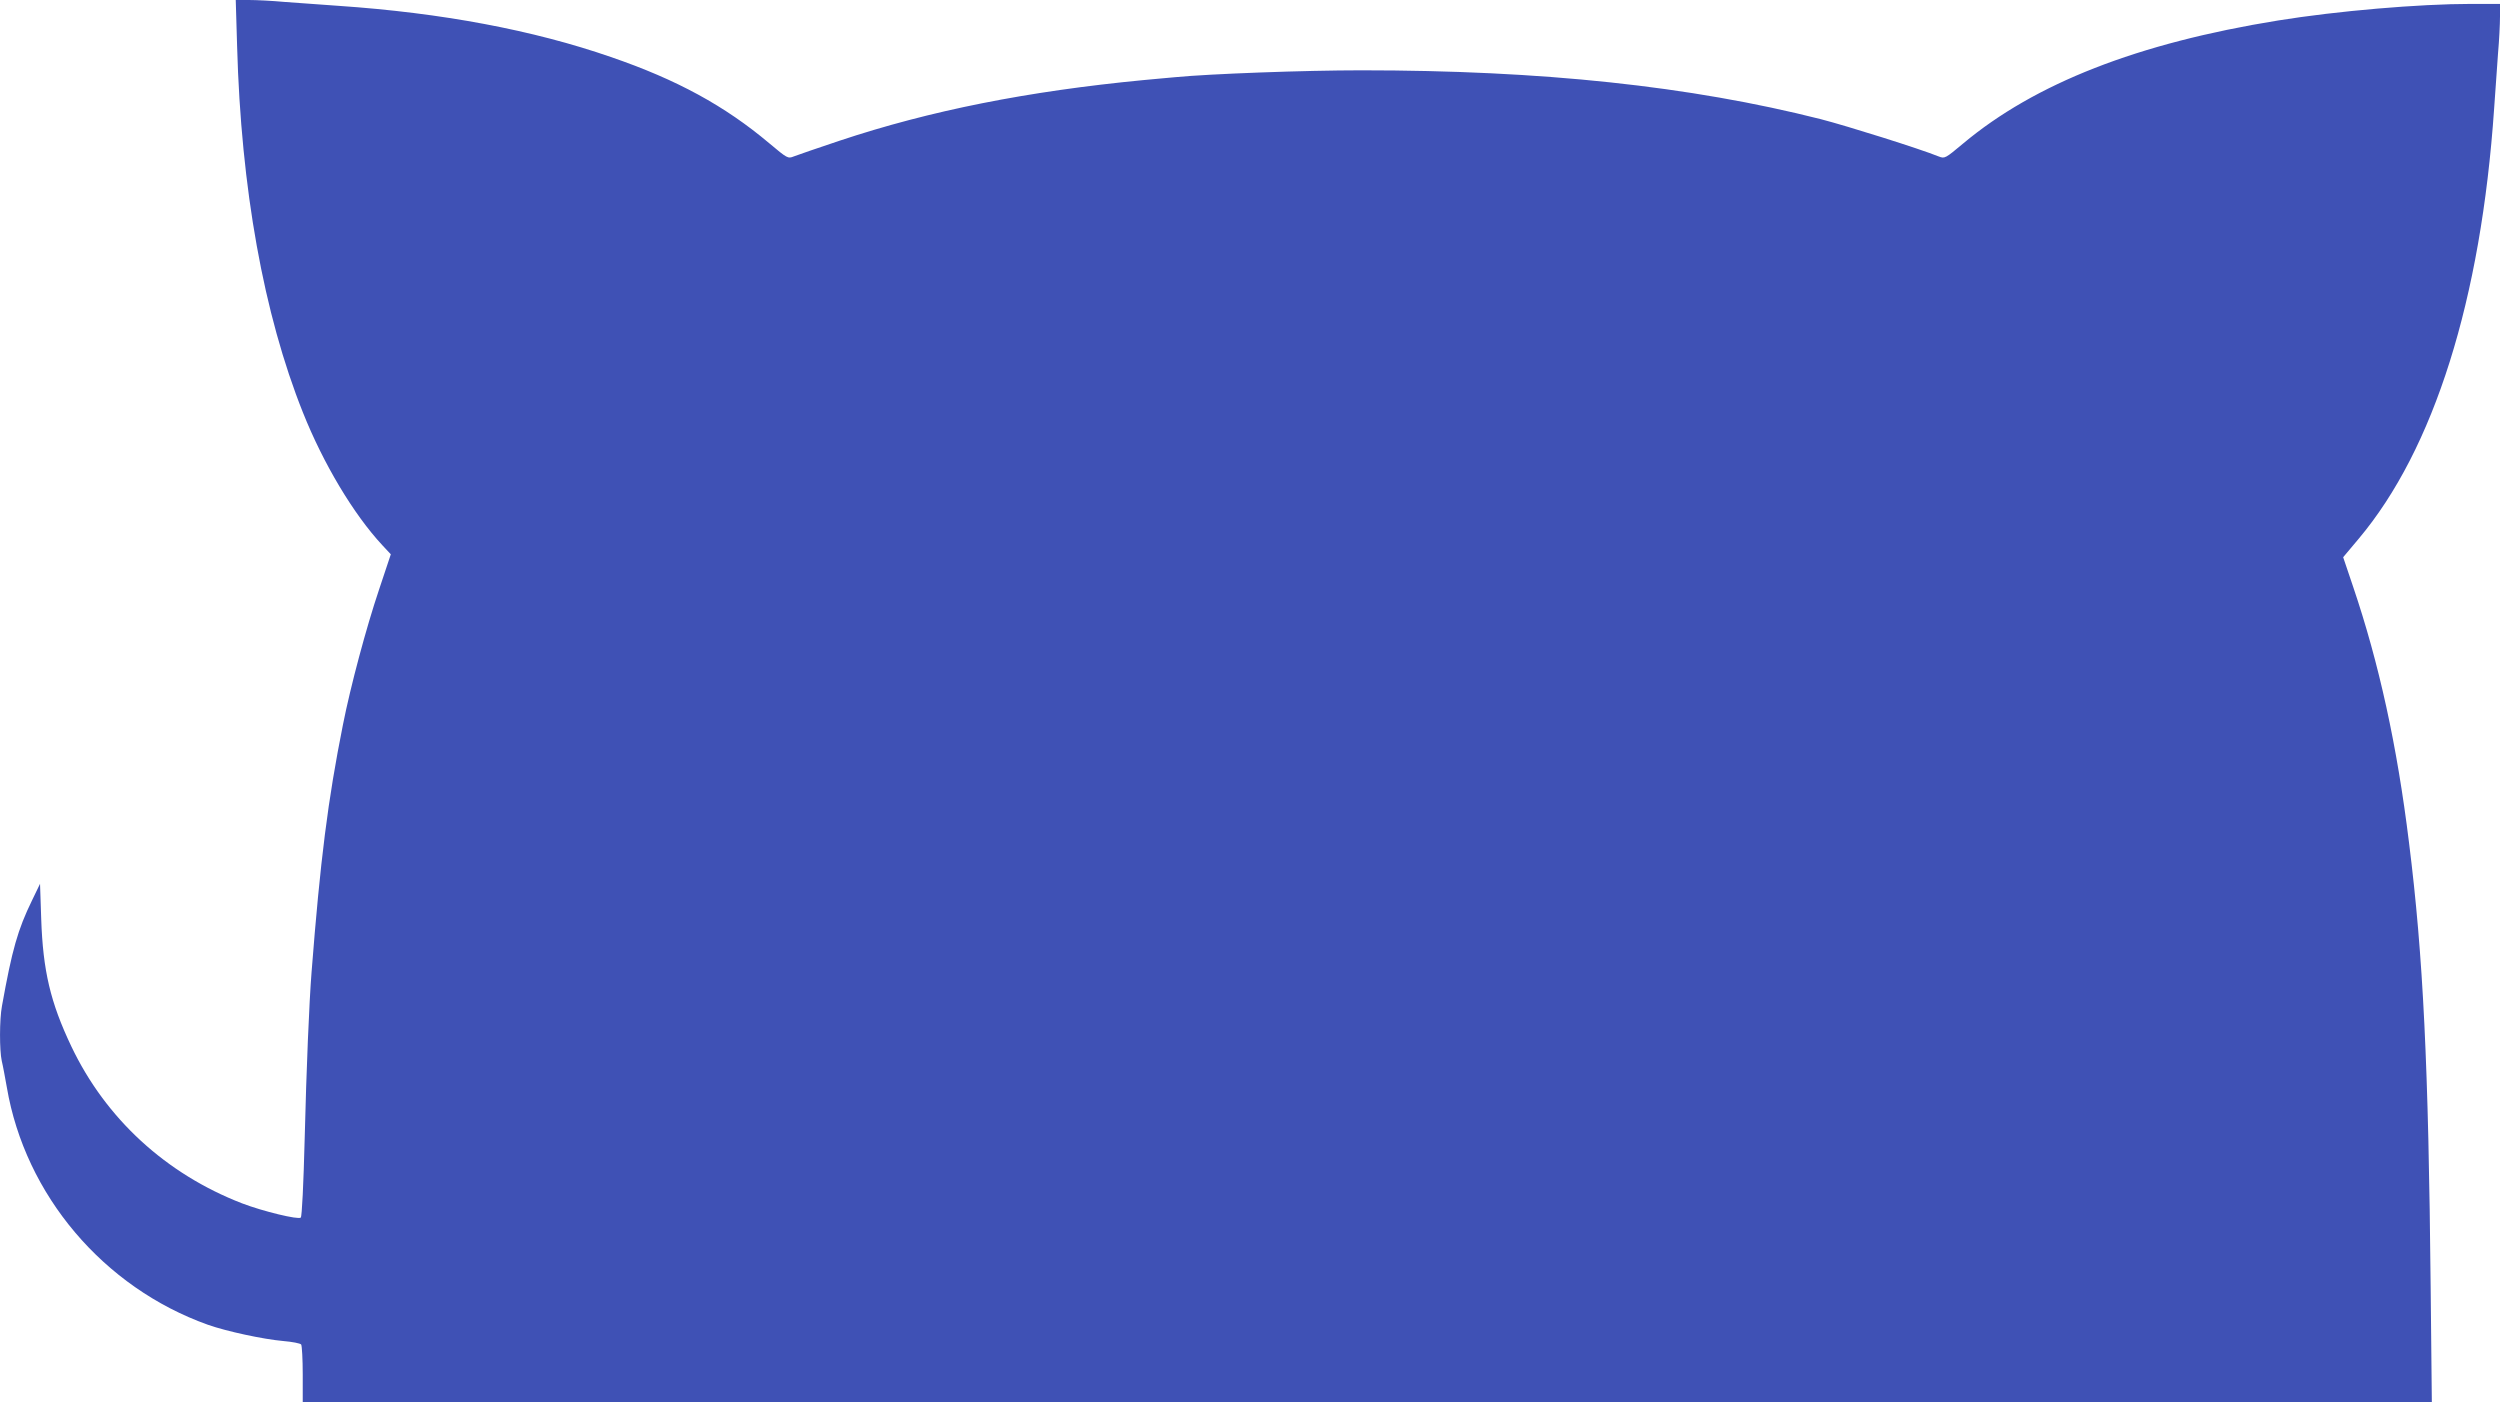 <?xml version="1.0" standalone="no"?>
<!DOCTYPE svg PUBLIC "-//W3C//DTD SVG 20010904//EN"
 "http://www.w3.org/TR/2001/REC-SVG-20010904/DTD/svg10.dtd">
<svg version="1.0" xmlns="http://www.w3.org/2000/svg"
 width="1280pt" height="718pt" viewBox="0 0 1280 718"
 preserveAspectRatio="xMidYMid meet">
<g transform="translate(0,718) scale(0.1,-0.1)"
fill="#3f51b5" stroke="none">
<path d="M1214 6943 c20 -727 136 -1372 337 -1875 104 -261 259 -521 407 -680
l43 -46 -60 -180 c-66 -196 -146 -495 -185 -692 -77 -385 -116 -691 -161
-1270 -12 -154 -26 -482 -35 -849 -6 -235 -14 -399 -20 -405 -12 -12 -194 32
-301 73 -390 151 -698 434 -874 804 -107 225 -145 387 -154 652 l-6 180 -41
-85 c-73 -150 -102 -251 -154 -541 -13 -70 -13 -226 -1 -281 6 -24 17 -85 26
-135 94 -552 495 -1025 1030 -1216 97 -34 283 -74 385 -83 47 -4 88 -12 92
-18 4 -6 8 -75 8 -153 l0 -143 5450 0 5451 0 -6 588 c-11 1141 -38 1695 -111
2279 -61 496 -153 916 -286 1309 l-51 151 79 94 c386 459 627 1225 694 2204 6
88 15 215 20 283 6 67 10 152 10 187 l0 65 -147 0 c-267 0 -687 -36 -990 -85
-718 -116 -1244 -322 -1612 -630 -92 -77 -94 -78 -125 -66 -99 40 -465 155
-604 191 -668 169 -1425 250 -2352 250 -289 0 -776 -18 -951 -35 -30 -2 -103
-10 -164 -15 -593 -57 -1092 -156 -1555 -310 -113 -38 -219 -74 -236 -81 -30
-12 -33 -10 -126 68 -227 191 -472 325 -810 441 -398 138 -866 226 -1393 262
-88 6 -213 15 -277 20 -64 6 -147 10 -184 10 l-67 0 7 -237z"/>
</g>
</svg>
